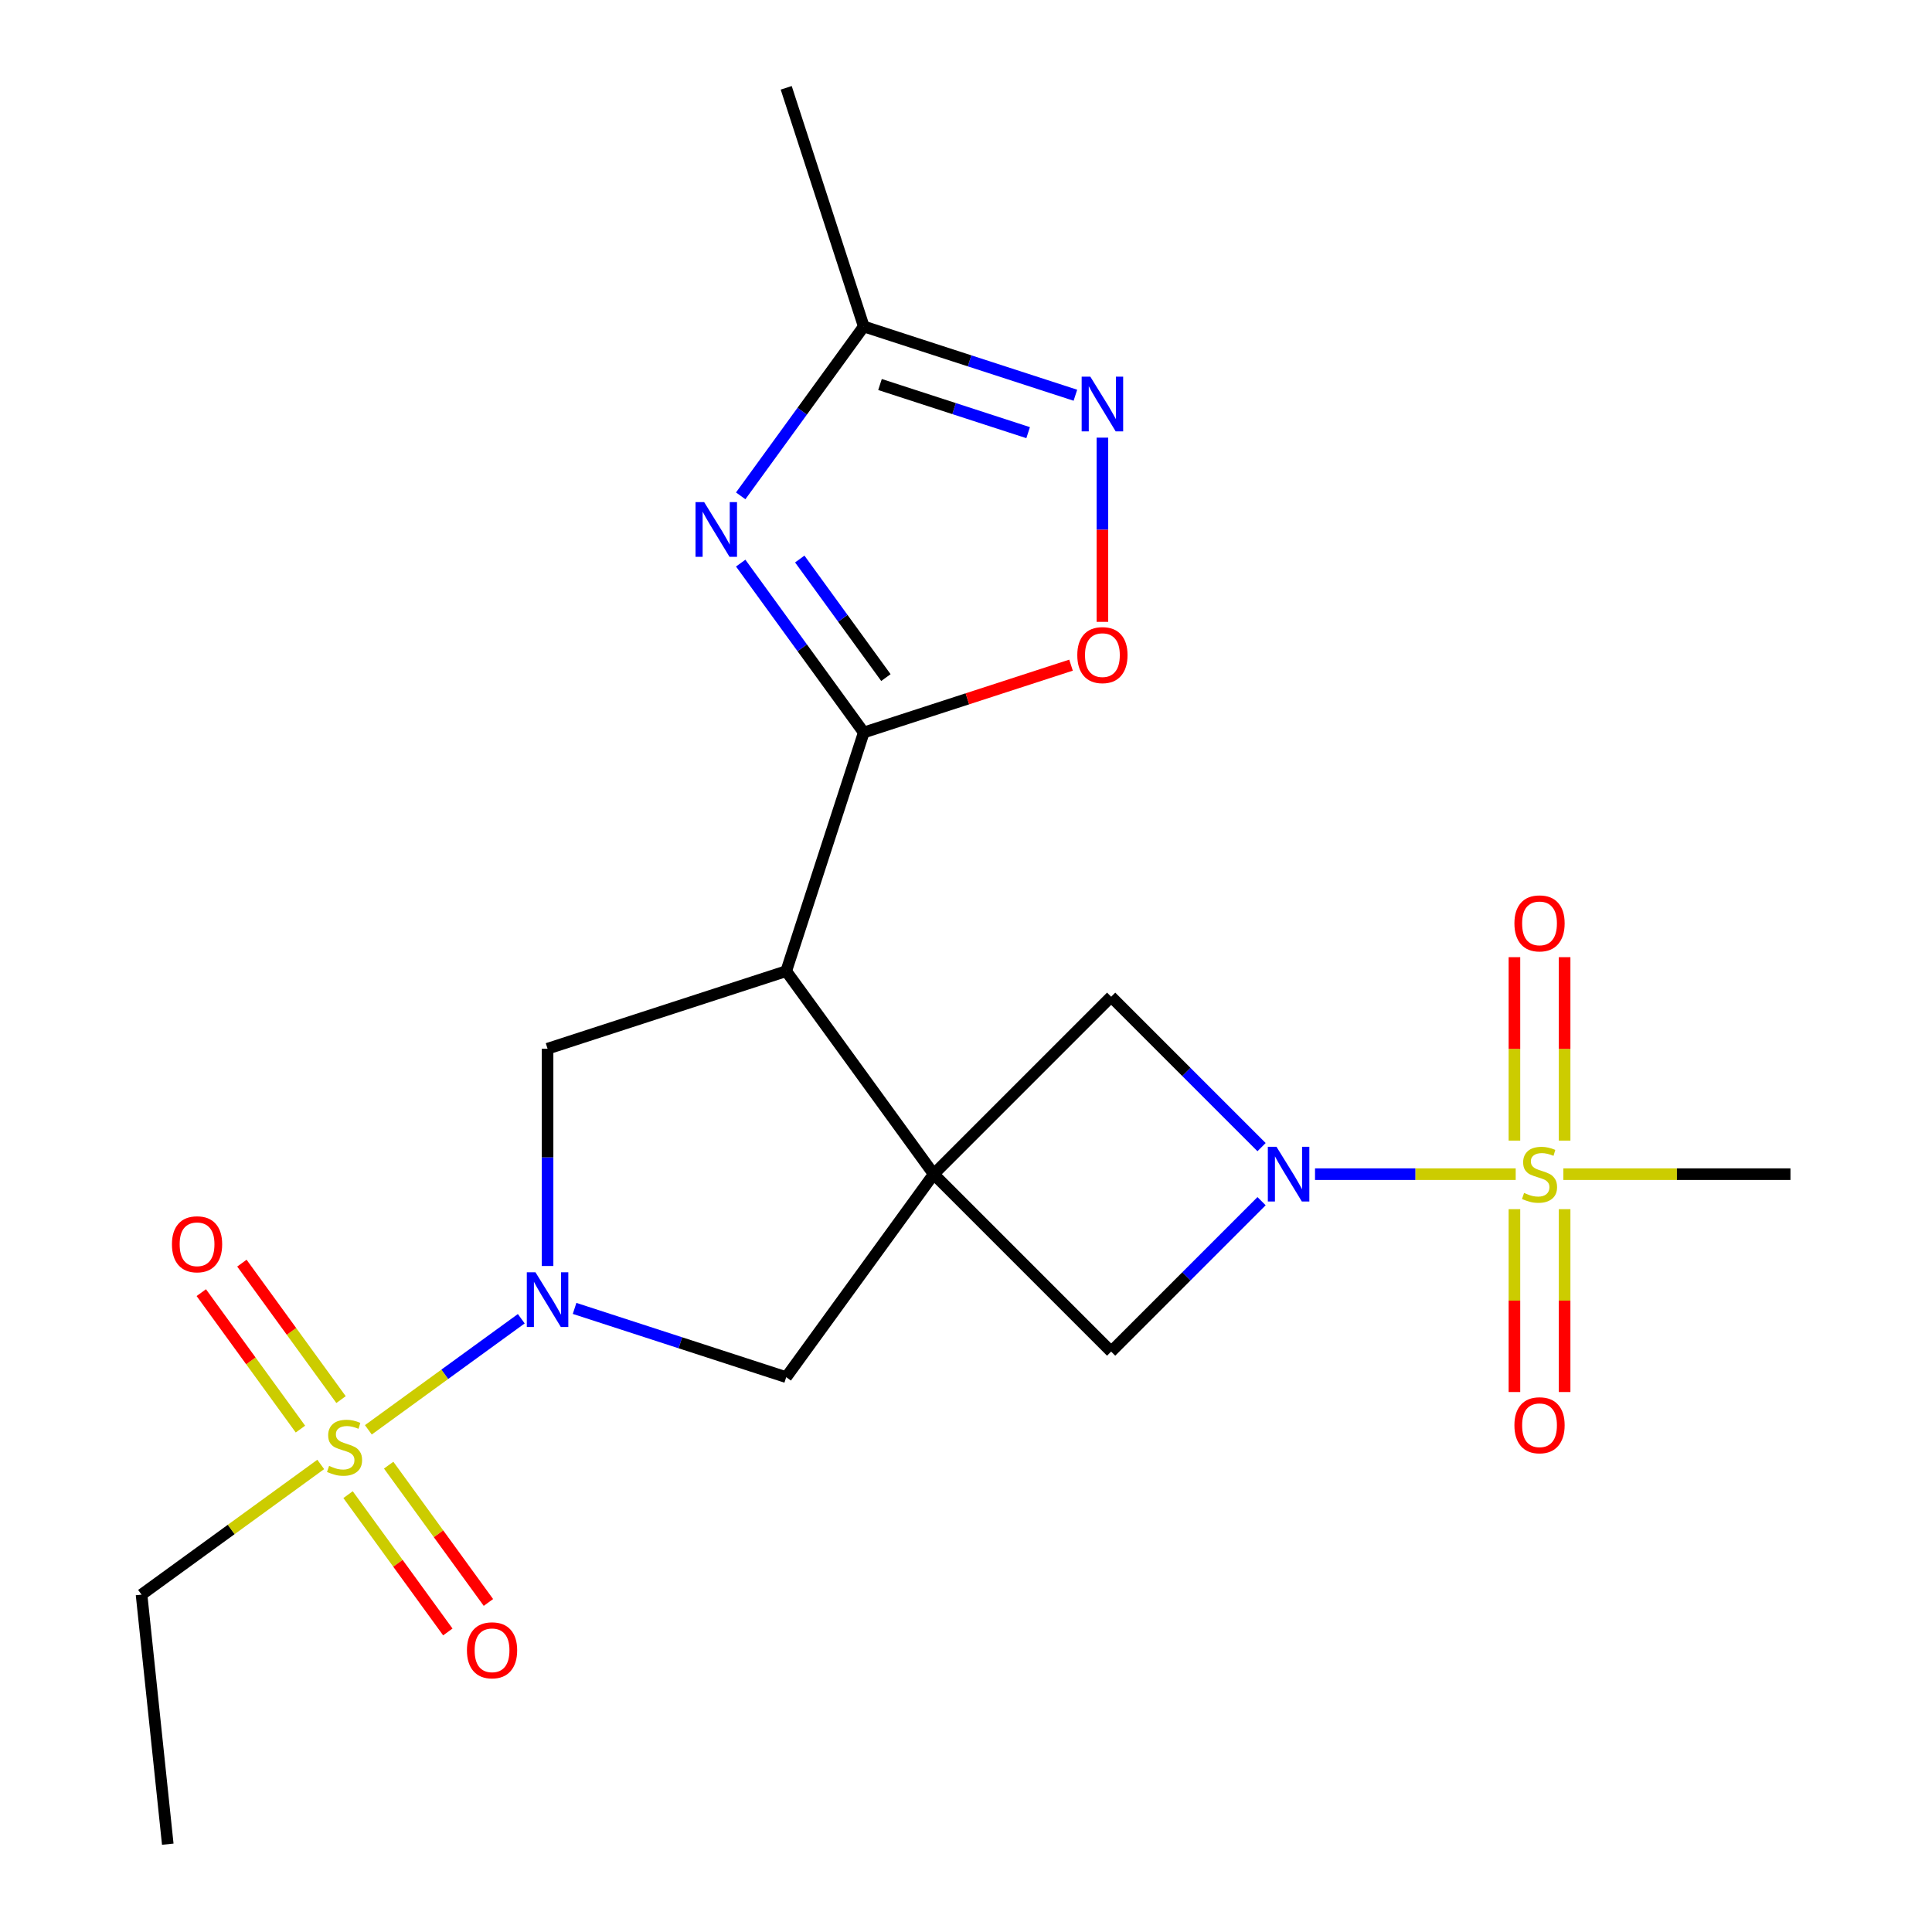 <?xml version='1.0' encoding='iso-8859-1'?>
<svg version='1.1' baseProfile='full'
              xmlns='http://www.w3.org/2000/svg'
                      xmlns:rdkit='http://www.rdkit.org/xml'
                      xmlns:xlink='http://www.w3.org/1999/xlink'
                  xml:space='preserve'
width='1000px' height='1000px' viewBox='0 0 1000 1000'>
<!-- END OF HEADER -->
<rect style='opacity:1.0;fill:#FFFFFF;stroke:none' width='1000' height='1000' x='0' y='0'> </rect>
<path class='bond-2' d='M 483.288,607.743 L 406.944,502.665' style='fill:none;fill-rule:evenodd;stroke:#000000;stroke-width:6px;stroke-linecap:butt;stroke-linejoin:miter;stroke-opacity:1' />
<path class='bond-10' d='M 483.288,607.743 L 406.944,712.822' style='fill:none;fill-rule:evenodd;stroke:#000000;stroke-width:6px;stroke-linecap:butt;stroke-linejoin:miter;stroke-opacity:1' />
<path class='bond-11' d='M 483.288,607.743 L 575.13,515.902' style='fill:none;fill-rule:evenodd;stroke:#000000;stroke-width:6px;stroke-linecap:butt;stroke-linejoin:miter;stroke-opacity:1' />
<path class='bond-12' d='M 483.288,607.743 L 575.13,699.585' style='fill:none;fill-rule:evenodd;stroke:#000000;stroke-width:6px;stroke-linecap:butt;stroke-linejoin:miter;stroke-opacity:1' />
<path class='bond-0' d='M 190.666,740.073 L 230.238,711.322' style='fill:none;fill-rule:evenodd;stroke:#CCCC00;stroke-width:6px;stroke-linecap:butt;stroke-linejoin:miter;stroke-opacity:1' />
<path class='bond-0' d='M 230.238,711.322 L 269.811,682.571' style='fill:none;fill-rule:evenodd;stroke:#0000FF;stroke-width:6px;stroke-linecap:butt;stroke-linejoin:miter;stroke-opacity:1' />
<path class='bond-16' d='M 180.158,773.63 L 205.975,809.165' style='fill:none;fill-rule:evenodd;stroke:#CCCC00;stroke-width:6px;stroke-linecap:butt;stroke-linejoin:miter;stroke-opacity:1' />
<path class='bond-16' d='M 205.975,809.165 L 231.793,844.699' style='fill:none;fill-rule:evenodd;stroke:#FF0000;stroke-width:6px;stroke-linecap:butt;stroke-linejoin:miter;stroke-opacity:1' />
<path class='bond-16' d='M 201.174,758.362 L 226.991,793.896' style='fill:none;fill-rule:evenodd;stroke:#CCCC00;stroke-width:6px;stroke-linecap:butt;stroke-linejoin:miter;stroke-opacity:1' />
<path class='bond-16' d='M 226.991,793.896 L 252.808,829.43' style='fill:none;fill-rule:evenodd;stroke:#FF0000;stroke-width:6px;stroke-linecap:butt;stroke-linejoin:miter;stroke-opacity:1' />
<path class='bond-17' d='M 176.52,724.428 L 150.862,689.114' style='fill:none;fill-rule:evenodd;stroke:#CCCC00;stroke-width:6px;stroke-linecap:butt;stroke-linejoin:miter;stroke-opacity:1' />
<path class='bond-17' d='M 150.862,689.114 L 125.205,653.799' style='fill:none;fill-rule:evenodd;stroke:#FF0000;stroke-width:6px;stroke-linecap:butt;stroke-linejoin:miter;stroke-opacity:1' />
<path class='bond-17' d='M 155.504,739.697 L 129.847,704.382' style='fill:none;fill-rule:evenodd;stroke:#CCCC00;stroke-width:6px;stroke-linecap:butt;stroke-linejoin:miter;stroke-opacity:1' />
<path class='bond-17' d='M 129.847,704.382 L 104.189,669.068' style='fill:none;fill-rule:evenodd;stroke:#FF0000;stroke-width:6px;stroke-linecap:butt;stroke-linejoin:miter;stroke-opacity:1' />
<path class='bond-18' d='M 166.012,757.985 L 119.636,791.679' style='fill:none;fill-rule:evenodd;stroke:#CCCC00;stroke-width:6px;stroke-linecap:butt;stroke-linejoin:miter;stroke-opacity:1' />
<path class='bond-18' d='M 119.636,791.679 L 73.261,825.373' style='fill:none;fill-rule:evenodd;stroke:#000000;stroke-width:6px;stroke-linecap:butt;stroke-linejoin:miter;stroke-opacity:1' />
<path class='bond-1' d='M 784.528,607.743 L 732.589,607.743' style='fill:none;fill-rule:evenodd;stroke:#CCCC00;stroke-width:6px;stroke-linecap:butt;stroke-linejoin:miter;stroke-opacity:1' />
<path class='bond-1' d='M 732.589,607.743 L 680.651,607.743' style='fill:none;fill-rule:evenodd;stroke:#0000FF;stroke-width:6px;stroke-linecap:butt;stroke-linejoin:miter;stroke-opacity:1' />
<path class='bond-14' d='M 809.844,590.376 L 809.844,542.904' style='fill:none;fill-rule:evenodd;stroke:#CCCC00;stroke-width:6px;stroke-linecap:butt;stroke-linejoin:miter;stroke-opacity:1' />
<path class='bond-14' d='M 809.844,542.904 L 809.844,495.432' style='fill:none;fill-rule:evenodd;stroke:#FF0000;stroke-width:6px;stroke-linecap:butt;stroke-linejoin:miter;stroke-opacity:1' />
<path class='bond-14' d='M 783.867,590.376 L 783.867,542.904' style='fill:none;fill-rule:evenodd;stroke:#CCCC00;stroke-width:6px;stroke-linecap:butt;stroke-linejoin:miter;stroke-opacity:1' />
<path class='bond-14' d='M 783.867,542.904 L 783.867,495.432' style='fill:none;fill-rule:evenodd;stroke:#FF0000;stroke-width:6px;stroke-linecap:butt;stroke-linejoin:miter;stroke-opacity:1' />
<path class='bond-15' d='M 783.867,625.87 L 783.867,673.192' style='fill:none;fill-rule:evenodd;stroke:#CCCC00;stroke-width:6px;stroke-linecap:butt;stroke-linejoin:miter;stroke-opacity:1' />
<path class='bond-15' d='M 783.867,673.192 L 783.867,720.513' style='fill:none;fill-rule:evenodd;stroke:#FF0000;stroke-width:6px;stroke-linecap:butt;stroke-linejoin:miter;stroke-opacity:1' />
<path class='bond-15' d='M 809.844,625.87 L 809.844,673.192' style='fill:none;fill-rule:evenodd;stroke:#CCCC00;stroke-width:6px;stroke-linecap:butt;stroke-linejoin:miter;stroke-opacity:1' />
<path class='bond-15' d='M 809.844,673.192 L 809.844,720.513' style='fill:none;fill-rule:evenodd;stroke:#FF0000;stroke-width:6px;stroke-linecap:butt;stroke-linejoin:miter;stroke-opacity:1' />
<path class='bond-19' d='M 809.183,607.743 L 867.961,607.743' style='fill:none;fill-rule:evenodd;stroke:#CCCC00;stroke-width:6px;stroke-linecap:butt;stroke-linejoin:miter;stroke-opacity:1' />
<path class='bond-19' d='M 867.961,607.743 L 926.739,607.743' style='fill:none;fill-rule:evenodd;stroke:#000000;stroke-width:6px;stroke-linecap:butt;stroke-linejoin:miter;stroke-opacity:1' />
<path class='bond-4' d='M 406.944,502.665 L 447.08,379.138' style='fill:none;fill-rule:evenodd;stroke:#000000;stroke-width:6px;stroke-linecap:butt;stroke-linejoin:miter;stroke-opacity:1' />
<path class='bond-7' d='M 406.944,502.665 L 283.417,542.801' style='fill:none;fill-rule:evenodd;stroke:#000000;stroke-width:6px;stroke-linecap:butt;stroke-linejoin:miter;stroke-opacity:1' />
<path class='bond-3' d='M 297.404,677.23 L 352.174,695.026' style='fill:none;fill-rule:evenodd;stroke:#0000FF;stroke-width:6px;stroke-linecap:butt;stroke-linejoin:miter;stroke-opacity:1' />
<path class='bond-3' d='M 352.174,695.026 L 406.944,712.822' style='fill:none;fill-rule:evenodd;stroke:#000000;stroke-width:6px;stroke-linecap:butt;stroke-linejoin:miter;stroke-opacity:1' />
<path class='bond-23' d='M 283.417,655.278 L 283.417,599.04' style='fill:none;fill-rule:evenodd;stroke:#0000FF;stroke-width:6px;stroke-linecap:butt;stroke-linejoin:miter;stroke-opacity:1' />
<path class='bond-23' d='M 283.417,599.04 L 283.417,542.801' style='fill:none;fill-rule:evenodd;stroke:#000000;stroke-width:6px;stroke-linecap:butt;stroke-linejoin:miter;stroke-opacity:1' />
<path class='bond-6' d='M 447.08,379.138 L 415.232,335.303' style='fill:none;fill-rule:evenodd;stroke:#000000;stroke-width:6px;stroke-linecap:butt;stroke-linejoin:miter;stroke-opacity:1' />
<path class='bond-6' d='M 415.232,335.303 L 383.384,291.467' style='fill:none;fill-rule:evenodd;stroke:#0000FF;stroke-width:6px;stroke-linecap:butt;stroke-linejoin:miter;stroke-opacity:1' />
<path class='bond-6' d='M 458.542,350.719 L 436.248,320.034' style='fill:none;fill-rule:evenodd;stroke:#000000;stroke-width:6px;stroke-linecap:butt;stroke-linejoin:miter;stroke-opacity:1' />
<path class='bond-6' d='M 436.248,320.034 L 413.954,289.349' style='fill:none;fill-rule:evenodd;stroke:#0000FF;stroke-width:6px;stroke-linecap:butt;stroke-linejoin:miter;stroke-opacity:1' />
<path class='bond-9' d='M 447.08,379.138 L 500.72,361.709' style='fill:none;fill-rule:evenodd;stroke:#000000;stroke-width:6px;stroke-linecap:butt;stroke-linejoin:miter;stroke-opacity:1' />
<path class='bond-9' d='M 500.72,361.709 L 554.36,344.281' style='fill:none;fill-rule:evenodd;stroke:#FF0000;stroke-width:6px;stroke-linecap:butt;stroke-linejoin:miter;stroke-opacity:1' />
<path class='bond-5' d='M 652.984,621.73 L 614.057,660.658' style='fill:none;fill-rule:evenodd;stroke:#0000FF;stroke-width:6px;stroke-linecap:butt;stroke-linejoin:miter;stroke-opacity:1' />
<path class='bond-5' d='M 614.057,660.658 L 575.13,699.585' style='fill:none;fill-rule:evenodd;stroke:#000000;stroke-width:6px;stroke-linecap:butt;stroke-linejoin:miter;stroke-opacity:1' />
<path class='bond-22' d='M 652.984,593.756 L 614.057,554.829' style='fill:none;fill-rule:evenodd;stroke:#0000FF;stroke-width:6px;stroke-linecap:butt;stroke-linejoin:miter;stroke-opacity:1' />
<path class='bond-22' d='M 614.057,554.829 L 575.13,515.902' style='fill:none;fill-rule:evenodd;stroke:#000000;stroke-width:6px;stroke-linecap:butt;stroke-linejoin:miter;stroke-opacity:1' />
<path class='bond-13' d='M 383.384,256.653 L 415.232,212.817' style='fill:none;fill-rule:evenodd;stroke:#0000FF;stroke-width:6px;stroke-linecap:butt;stroke-linejoin:miter;stroke-opacity:1' />
<path class='bond-13' d='M 415.232,212.817 L 447.08,168.982' style='fill:none;fill-rule:evenodd;stroke:#000000;stroke-width:6px;stroke-linecap:butt;stroke-linejoin:miter;stroke-opacity:1' />
<path class='bond-8' d='M 570.607,226.525 L 570.607,274.197' style='fill:none;fill-rule:evenodd;stroke:#0000FF;stroke-width:6px;stroke-linecap:butt;stroke-linejoin:miter;stroke-opacity:1' />
<path class='bond-8' d='M 570.607,274.197 L 570.607,321.87' style='fill:none;fill-rule:evenodd;stroke:#FF0000;stroke-width:6px;stroke-linecap:butt;stroke-linejoin:miter;stroke-opacity:1' />
<path class='bond-24' d='M 556.62,204.573 L 501.85,186.777' style='fill:none;fill-rule:evenodd;stroke:#0000FF;stroke-width:6px;stroke-linecap:butt;stroke-linejoin:miter;stroke-opacity:1' />
<path class='bond-24' d='M 501.85,186.777 L 447.08,168.982' style='fill:none;fill-rule:evenodd;stroke:#000000;stroke-width:6px;stroke-linecap:butt;stroke-linejoin:miter;stroke-opacity:1' />
<path class='bond-24' d='M 532.162,223.94 L 493.823,211.483' style='fill:none;fill-rule:evenodd;stroke:#0000FF;stroke-width:6px;stroke-linecap:butt;stroke-linejoin:miter;stroke-opacity:1' />
<path class='bond-24' d='M 493.823,211.483 L 455.484,199.026' style='fill:none;fill-rule:evenodd;stroke:#000000;stroke-width:6px;stroke-linecap:butt;stroke-linejoin:miter;stroke-opacity:1' />
<path class='bond-20' d='M 447.08,168.982 L 406.944,45.455' style='fill:none;fill-rule:evenodd;stroke:#000000;stroke-width:6px;stroke-linecap:butt;stroke-linejoin:miter;stroke-opacity:1' />
<path class='bond-21' d='M 73.261,825.373 L 86.837,954.545' style='fill:none;fill-rule:evenodd;stroke:#000000;stroke-width:6px;stroke-linecap:butt;stroke-linejoin:miter;stroke-opacity:1' />
<path  class='atom-1' d='M 170.339 758.749
Q 170.659 758.869, 171.979 759.429
Q 173.299 759.989, 174.739 760.349
Q 176.219 760.669, 177.659 760.669
Q 180.339 760.669, 181.899 759.389
Q 183.459 758.069, 183.459 755.789
Q 183.459 754.229, 182.659 753.269
Q 181.899 752.309, 180.699 751.789
Q 179.499 751.269, 177.499 750.669
Q 174.979 749.909, 173.459 749.189
Q 171.979 748.469, 170.899 746.949
Q 169.859 745.429, 169.859 742.869
Q 169.859 739.309, 172.259 737.109
Q 174.699 734.909, 179.499 734.909
Q 182.779 734.909, 186.499 736.469
L 185.579 739.549
Q 182.179 738.149, 179.619 738.149
Q 176.859 738.149, 175.339 739.309
Q 173.819 740.429, 173.859 742.389
Q 173.859 743.909, 174.619 744.829
Q 175.419 745.749, 176.539 746.269
Q 177.699 746.789, 179.619 747.389
Q 182.179 748.189, 183.699 748.989
Q 185.219 749.789, 186.299 751.429
Q 187.419 753.029, 187.419 755.789
Q 187.419 759.709, 184.779 761.829
Q 182.179 763.909, 177.819 763.909
Q 175.299 763.909, 173.379 763.349
Q 171.499 762.829, 169.259 761.909
L 170.339 758.749
' fill='#CCCC00'/>
<path  class='atom-2' d='M 788.856 617.463
Q 789.176 617.583, 790.496 618.143
Q 791.816 618.703, 793.256 619.063
Q 794.736 619.383, 796.176 619.383
Q 798.856 619.383, 800.416 618.103
Q 801.976 616.783, 801.976 614.503
Q 801.976 612.943, 801.176 611.983
Q 800.416 611.023, 799.216 610.503
Q 798.016 609.983, 796.016 609.383
Q 793.496 608.623, 791.976 607.903
Q 790.496 607.183, 789.416 605.663
Q 788.376 604.143, 788.376 601.583
Q 788.376 598.023, 790.776 595.823
Q 793.216 593.623, 798.016 593.623
Q 801.296 593.623, 805.016 595.183
L 804.096 598.263
Q 800.696 596.863, 798.136 596.863
Q 795.376 596.863, 793.856 598.023
Q 792.336 599.143, 792.376 601.103
Q 792.376 602.623, 793.136 603.543
Q 793.936 604.463, 795.056 604.983
Q 796.216 605.503, 798.136 606.103
Q 800.696 606.903, 802.216 607.703
Q 803.736 608.503, 804.816 610.143
Q 805.936 611.743, 805.936 614.503
Q 805.936 618.423, 803.296 620.543
Q 800.696 622.623, 796.336 622.623
Q 793.816 622.623, 791.896 622.063
Q 790.016 621.543, 787.776 620.623
L 788.856 617.463
' fill='#CCCC00'/>
<path  class='atom-4' d='M 277.157 658.525
L 286.437 673.525
Q 287.357 675.005, 288.837 677.685
Q 290.317 680.365, 290.397 680.525
L 290.397 658.525
L 294.157 658.525
L 294.157 686.845
L 290.277 686.845
L 280.317 670.445
Q 279.157 668.525, 277.917 666.325
Q 276.717 664.125, 276.357 663.445
L 276.357 686.845
L 272.677 686.845
L 272.677 658.525
L 277.157 658.525
' fill='#0000FF'/>
<path  class='atom-6' d='M 660.712 593.583
L 669.992 608.583
Q 670.912 610.063, 672.392 612.743
Q 673.872 615.423, 673.952 615.583
L 673.952 593.583
L 677.712 593.583
L 677.712 621.903
L 673.832 621.903
L 663.872 605.503
Q 662.712 603.583, 661.472 601.383
Q 660.272 599.183, 659.912 598.503
L 659.912 621.903
L 656.232 621.903
L 656.232 593.583
L 660.712 593.583
' fill='#0000FF'/>
<path  class='atom-7' d='M 364.477 259.9
L 373.757 274.9
Q 374.677 276.38, 376.157 279.06
Q 377.637 281.74, 377.717 281.9
L 377.717 259.9
L 381.477 259.9
L 381.477 288.22
L 377.597 288.22
L 367.637 271.82
Q 366.477 269.9, 365.237 267.7
Q 364.037 265.5, 363.677 264.82
L 363.677 288.22
L 359.997 288.22
L 359.997 259.9
L 364.477 259.9
' fill='#0000FF'/>
<path  class='atom-9' d='M 564.347 194.958
L 573.627 209.958
Q 574.547 211.438, 576.027 214.118
Q 577.507 216.798, 577.587 216.958
L 577.587 194.958
L 581.347 194.958
L 581.347 223.278
L 577.467 223.278
L 567.507 206.878
Q 566.347 204.958, 565.107 202.758
Q 563.907 200.558, 563.547 199.878
L 563.547 223.278
L 559.867 223.278
L 559.867 194.958
L 564.347 194.958
' fill='#0000FF'/>
<path  class='atom-10' d='M 557.607 339.082
Q 557.607 332.282, 560.967 328.482
Q 564.327 324.682, 570.607 324.682
Q 576.887 324.682, 580.247 328.482
Q 583.607 332.282, 583.607 339.082
Q 583.607 345.962, 580.207 349.882
Q 576.807 353.762, 570.607 353.762
Q 564.367 353.762, 560.967 349.882
Q 557.607 346.002, 557.607 339.082
M 570.607 350.562
Q 574.927 350.562, 577.247 347.682
Q 579.607 344.762, 579.607 339.082
Q 579.607 333.522, 577.247 330.722
Q 574.927 327.882, 570.607 327.882
Q 566.287 327.882, 563.927 330.682
Q 561.607 333.482, 561.607 339.082
Q 561.607 344.802, 563.927 347.682
Q 566.287 350.562, 570.607 350.562
' fill='#FF0000'/>
<path  class='atom-15' d='M 783.856 477.939
Q 783.856 471.139, 787.216 467.339
Q 790.576 463.539, 796.856 463.539
Q 803.136 463.539, 806.496 467.339
Q 809.856 471.139, 809.856 477.939
Q 809.856 484.819, 806.456 488.739
Q 803.056 492.619, 796.856 492.619
Q 790.616 492.619, 787.216 488.739
Q 783.856 484.859, 783.856 477.939
M 796.856 489.419
Q 801.176 489.419, 803.496 486.539
Q 805.856 483.619, 805.856 477.939
Q 805.856 472.379, 803.496 469.579
Q 801.176 466.739, 796.856 466.739
Q 792.536 466.739, 790.176 469.539
Q 787.856 472.339, 787.856 477.939
Q 787.856 483.659, 790.176 486.539
Q 792.536 489.419, 796.856 489.419
' fill='#FF0000'/>
<path  class='atom-16' d='M 783.856 737.707
Q 783.856 730.907, 787.216 727.107
Q 790.576 723.307, 796.856 723.307
Q 803.136 723.307, 806.496 727.107
Q 809.856 730.907, 809.856 737.707
Q 809.856 744.587, 806.456 748.507
Q 803.056 752.387, 796.856 752.387
Q 790.616 752.387, 787.216 748.507
Q 783.856 744.627, 783.856 737.707
M 796.856 749.187
Q 801.176 749.187, 803.496 746.307
Q 805.856 743.387, 805.856 737.707
Q 805.856 732.147, 803.496 729.347
Q 801.176 726.507, 796.856 726.507
Q 792.536 726.507, 790.176 729.307
Q 787.856 732.107, 787.856 737.707
Q 787.856 743.427, 790.176 746.307
Q 792.536 749.187, 796.856 749.187
' fill='#FF0000'/>
<path  class='atom-17' d='M 241.683 854.187
Q 241.683 847.387, 245.043 843.587
Q 248.403 839.787, 254.683 839.787
Q 260.963 839.787, 264.323 843.587
Q 267.683 847.387, 267.683 854.187
Q 267.683 861.067, 264.283 864.987
Q 260.883 868.867, 254.683 868.867
Q 248.443 868.867, 245.043 864.987
Q 241.683 861.107, 241.683 854.187
M 254.683 865.667
Q 259.003 865.667, 261.323 862.787
Q 263.683 859.867, 263.683 854.187
Q 263.683 848.627, 261.323 845.827
Q 259.003 842.987, 254.683 842.987
Q 250.363 842.987, 248.003 845.787
Q 245.683 848.587, 245.683 854.187
Q 245.683 859.907, 248.003 862.787
Q 250.363 865.667, 254.683 865.667
' fill='#FF0000'/>
<path  class='atom-18' d='M 88.995 644.031
Q 88.995 637.231, 92.355 633.431
Q 95.715 629.631, 101.995 629.631
Q 108.275 629.631, 111.635 633.431
Q 114.995 637.231, 114.995 644.031
Q 114.995 650.911, 111.595 654.831
Q 108.195 658.711, 101.995 658.711
Q 95.755 658.711, 92.355 654.831
Q 88.995 650.951, 88.995 644.031
M 101.995 655.511
Q 106.315 655.511, 108.635 652.631
Q 110.995 649.711, 110.995 644.031
Q 110.995 638.471, 108.635 635.671
Q 106.315 632.831, 101.995 632.831
Q 97.675 632.831, 95.315 635.631
Q 92.995 638.431, 92.995 644.031
Q 92.995 649.751, 95.315 652.631
Q 97.675 655.511, 101.995 655.511
' fill='#FF0000'/>
</svg>
